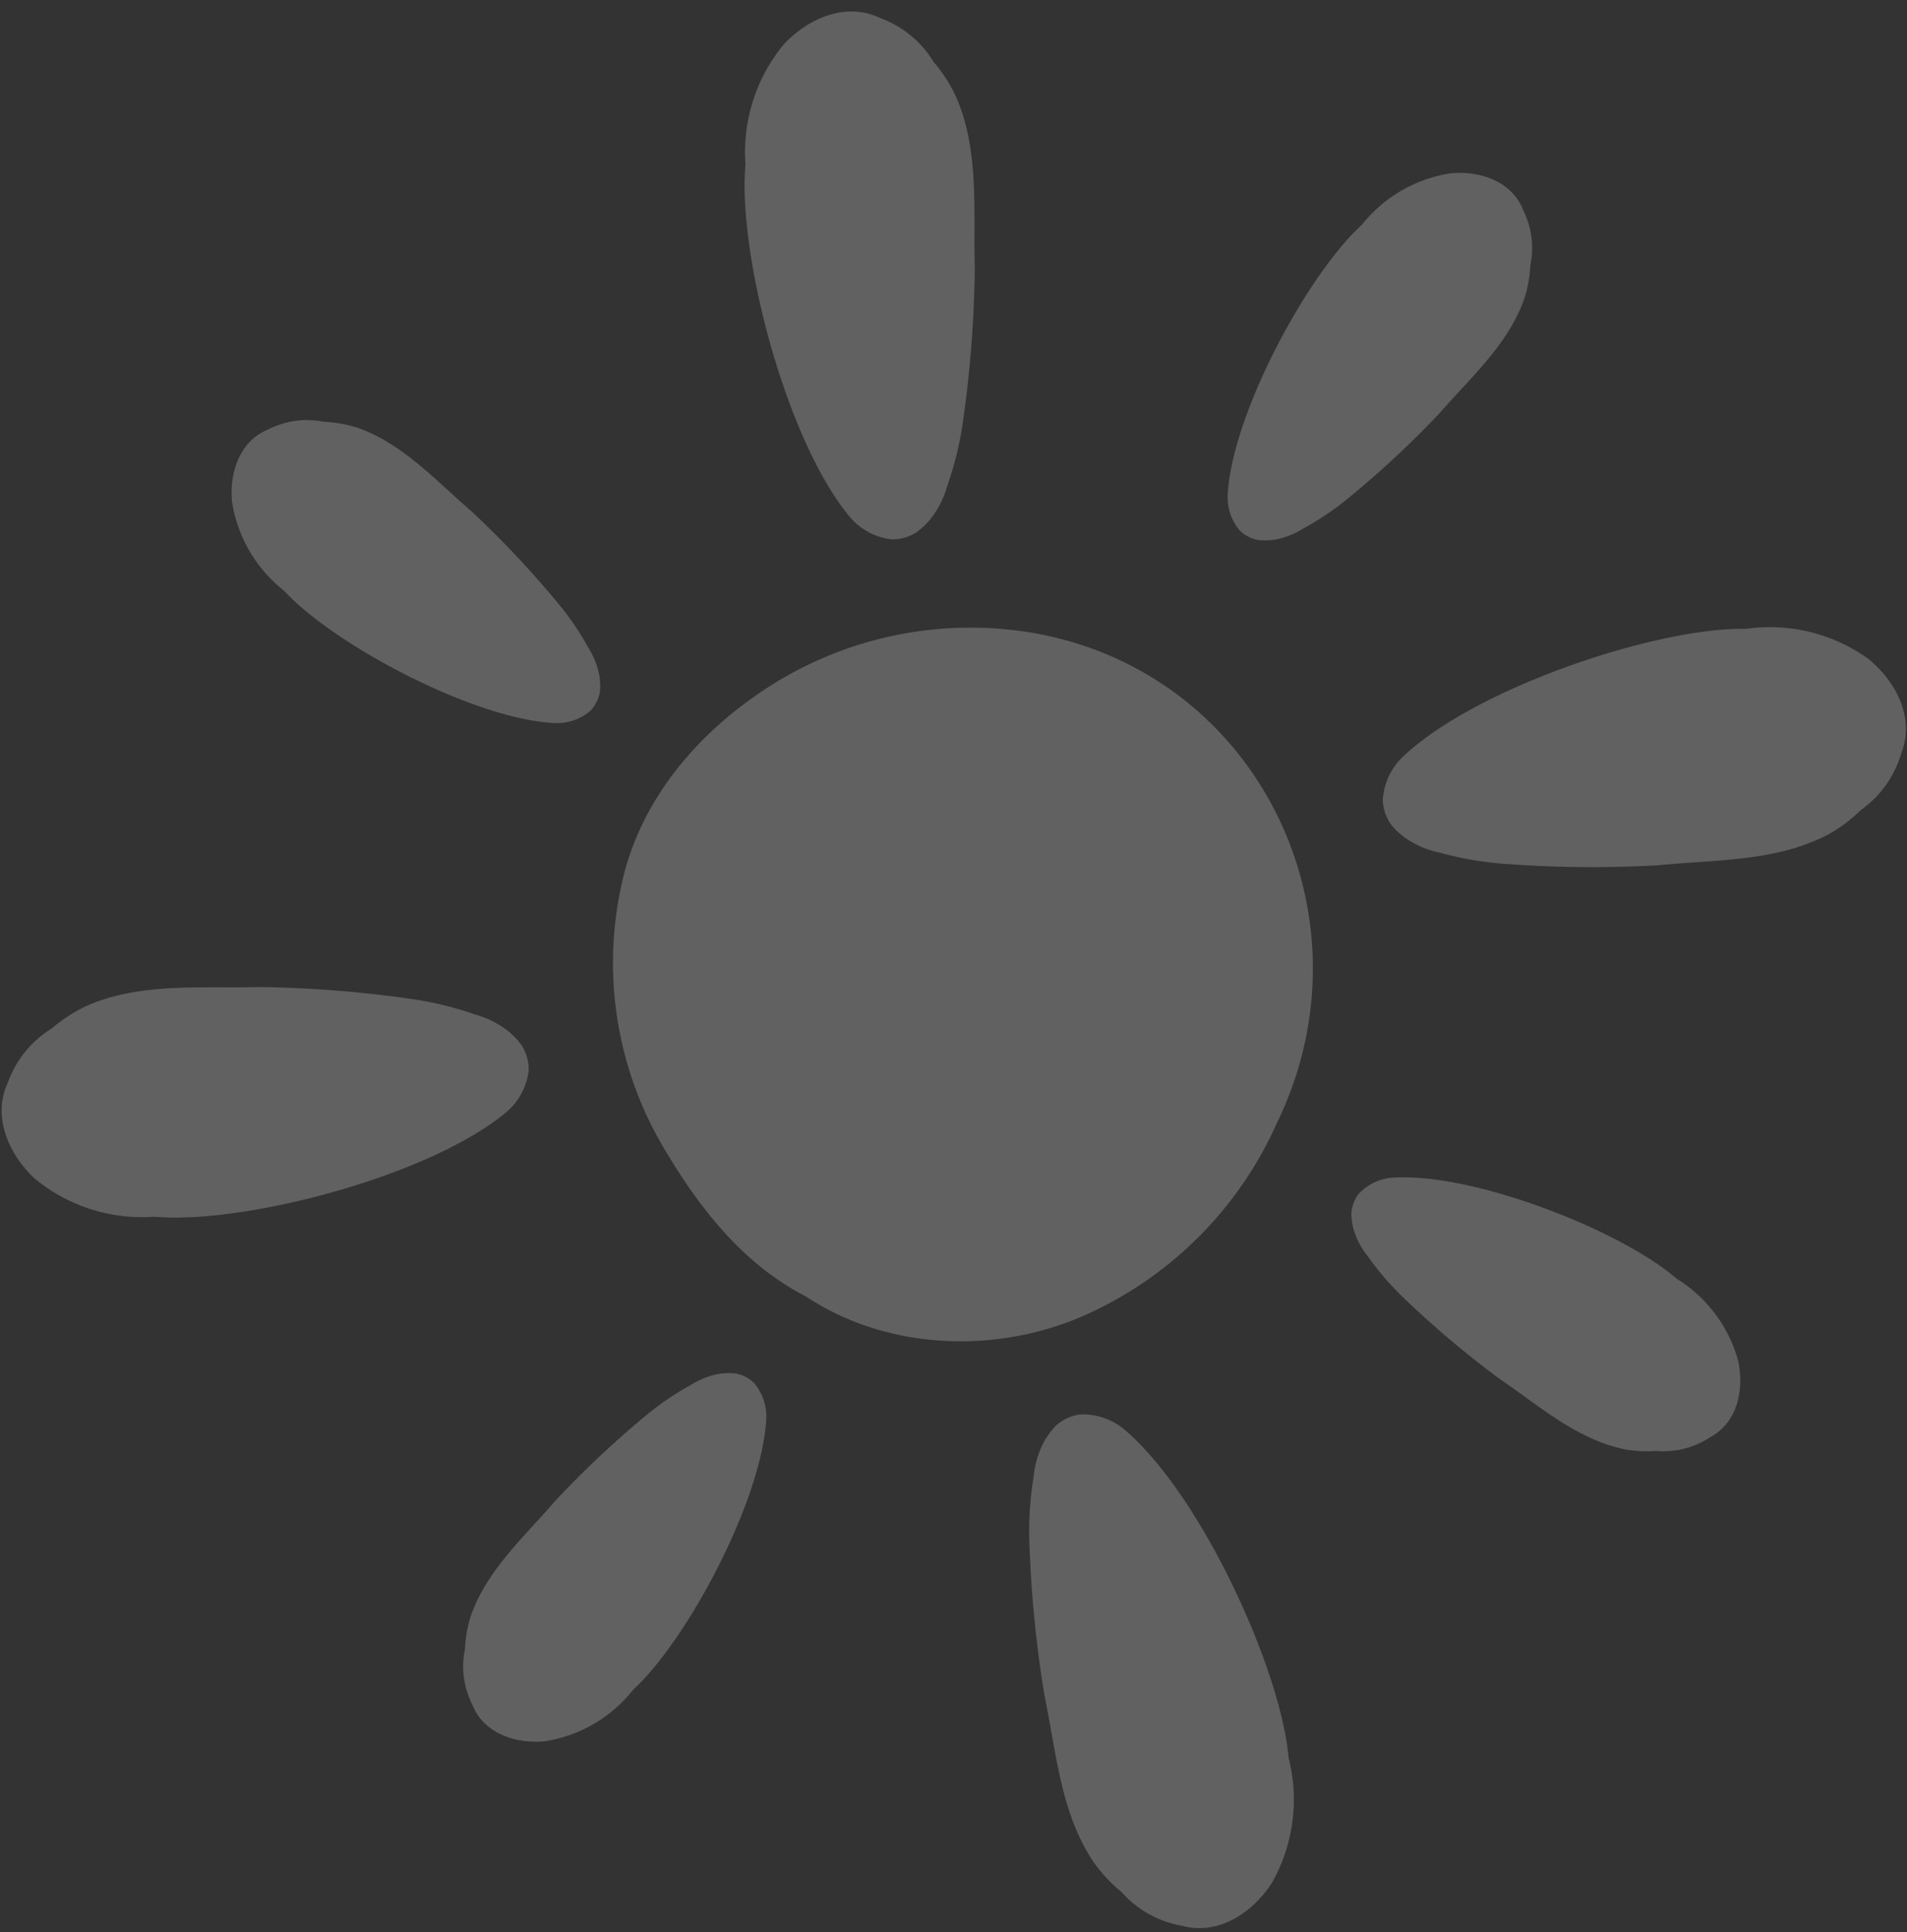 <svg xmlns="http://www.w3.org/2000/svg" width="154" height="156" viewBox="0 0 154 156">
  <rect x="0" y="0" width="154" height="156" fill="#333333" stroke="none"/>
  <defs>
    <style>
      .cls-1 {
        fill: #fff;
        fill-rule: evenodd;
        opacity: 0.23;
      }
    </style>
  </defs>
  <path id="Shape" class="cls-1" d="M83.753,51.155a30.159,30.159,0,0,0-22.676,4.966c-4.962,3.434-9.026,8.3-10.621,14.2a29.272,29.272,0,0,0,3.129,22.322c2.319,3.926,5.11,7.725,8.853,10.4a21.179,21.179,0,0,0,2.676,1.642c6.764,4.465,15.906,4.684,23.206,1.166a30.633,30.633,0,0,0,14.8-15.2C111.123,74.206,101.877,54.542,83.753,51.155ZM77.146,7.685a12.532,12.532,0,0,0-1.762-2.7,8.435,8.435,0,0,0-4.309-3.531c-2.768-1.326-5.828.03-7.788,2.14A13.643,13.643,0,0,0,60.2,13.26c-0.035.479-.061,0.958-0.069,1.431-0.084,7.589,3.636,21.219,8.506,27.05a5.209,5.209,0,0,0,3.337,1.8A3.614,3.614,0,0,0,73.969,43a0.065,0.065,0,0,0,0,.014c0.036-.024.066-0.056,0.1-0.081q0.085-.063.164-0.133a4.612,4.612,0,0,0,.733-0.707l-0.03.051a0.816,0.816,0,0,0,.075-0.077,7.521,7.521,0,0,0,1.475-2.814,27.1,27.1,0,0,0,1.234-4.92,95.1,95.1,0,0,0,1-12.607C78.585,17.045,79.125,12.065,77.146,7.685Zm45.975,16.35a10.231,10.231,0,0,0,.459-2.591A6.84,6.84,0,0,0,123,16.956c-0.9-2.315-3.465-3.172-5.8-2.972a11.327,11.327,0,0,0-7.2,4.138c-0.287.27-.568,0.544-0.837,0.825-4.274,4.53-9.658,14.786-10.022,20.967a4.185,4.185,0,0,0,.973,2.91,2.864,2.864,0,0,0,1.478.767,0.052,0.052,0,0,0-.012.008c0.036,0,.071,0,0.106.005a1.691,1.691,0,0,0,.171.011,3.722,3.722,0,0,0,.827-0.025l-0.047.015a0.722,0.722,0,0,0,.088-0.005,6.193,6.193,0,0,0,2.438-.89,22.509,22.509,0,0,0,3.468-2.291,79.341,79.341,0,0,0,7.611-7.052C118.763,30.467,121.854,27.76,123.12,24.035Zm24.625,43.273a12.532,12.532,0,0,0,2.567-1.947,8.44,8.44,0,0,0,3.221-4.546c1.131-2.857-.431-5.82-2.668-7.632a13.6,13.6,0,0,0-9.841-2.417c-0.48,0-.958.005-1.431,0.03-7.567.44-20.892,5.093-26.366,10.358a5.222,5.222,0,0,0-1.561,3.457,3.619,3.619,0,0,0,.672,1.954,0.054,0.054,0,0,0-.016,0c0.027,0.034.061,0.061,0.089,0.1,0.045,0.054.093,0.105,0.143,0.155a4.525,4.525,0,0,0,.755.683l-0.054-.027a0.733,0.733,0,0,0,.082.07,7.5,7.5,0,0,0,2.906,1.28,26.99,26.99,0,0,0,4.986.893,94.79,94.79,0,0,0,12.632.136C138.518,69.39,143.517,69.586,147.745,67.308ZM88.364,150.4a12.483,12.483,0,0,0,2.208,2.346,8.43,8.43,0,0,0,4.861,2.718c2.958,0.819,5.732-1.055,7.292-3.476a13.656,13.656,0,0,0,1.341-10.057c-0.049-.478-0.108-0.952-0.183-1.42-1.249-7.486-7.3-20.249-13.121-25.133a5.211,5.211,0,0,0-3.6-1.182,3.615,3.615,0,0,0-1.868.879,0.072,0.072,0,0,0,0-.016c-0.032.031-.055,0.068-0.085,0.1-0.049.052-.095,0.1-0.139,0.159a4.638,4.638,0,0,0-.6.825l0.02-.056a0.985,0.985,0,0,0-.061.089,7.531,7.531,0,0,0-.958,3.03,27.112,27.112,0,0,0-.351,5.06,95.053,95.053,0,0,0,1.224,12.589C85.3,141.435,85.646,146.432,88.364,150.4Zm42.762-33.41a10.249,10.249,0,0,0,2.624.143,6.824,6.824,0,0,0,4.379-1.123c2.186-1.173,2.725-3.827,2.245-6.122a11.332,11.332,0,0,0-4.973-6.659c-0.3-.254-0.608-0.5-0.919-0.733-5.008-3.7-15.827-7.811-22-7.426a4.175,4.175,0,0,0-2.768,1.32,2.878,2.878,0,0,0-.582,1.561s0-.009-0.008-0.01c0,0.036.006,0.07,0.006,0.106,0,0.057,0,.114.011,0.17a3.729,3.729,0,0,0,.125.82c-0.007-.015-0.014-0.03-0.02-0.045a0.609,0.609,0,0,0,.016.085,6.208,6.208,0,0,0,1.176,2.316,22.7,22.7,0,0,0,2.691,3.17,79.449,79.449,0,0,0,7.913,6.712C124.221,113.432,127.28,116.176,131.126,116.985Zm-102.4-82.5a10.239,10.239,0,0,0-2.592-.439,6.811,6.811,0,0,0-4.477.621c-2.3.92-3.14,3.495-2.921,5.829a11.346,11.346,0,0,0,4.192,7.18c0.271,0.285.548,0.564,0.831,0.831,4.559,4.242,14.846,9.55,21.022,9.864a4.178,4.178,0,0,0,2.9-1,2.876,2.876,0,0,0,.755-1.485,0.032,0.032,0,0,0,.007.01c0-.034,0-0.07.005-0.106,0.006-.056.008-0.113,0.009-0.17a3.747,3.747,0,0,0-.032-0.828l0.015,0.046a0.661,0.661,0,0,0-.006-0.087,6.229,6.229,0,0,0-.908-2.435A22.575,22.575,0,0,0,45.2,48.865,79.4,79.4,0,0,0,38.1,41.3C35.184,38.8,32.454,35.723,28.724,34.485ZM6.88,81.26a12.481,12.481,0,0,0-2.694,1.764A8.437,8.437,0,0,0,.659,87.339c-1.324,2.772.03,5.835,2.137,7.8a13.6,13.6,0,0,0,9.652,3.089c0.478,0.037.956,0.062,1.429,0.069,7.579,0.085,21.193-3.641,27.016-8.516a5.225,5.225,0,0,0,1.8-3.341,3.629,3.629,0,0,0-.536-2,0.053,0.053,0,0,0,.015,0c-0.024-.036-0.056-0.066-0.081-0.1-0.042-.057-0.086-0.112-0.132-0.165a4.626,4.626,0,0,0-.706-0.734l0.052,0.03a0.943,0.943,0,0,0-.077-0.075,7.517,7.517,0,0,0-2.811-1.476A26.967,26.967,0,0,0,33.5,80.689a94.793,94.793,0,0,0-12.593-1.006C16.228,79.818,11.255,79.278,6.88,81.26Zm31.108,49.3a10.321,10.321,0,0,0-.444,2.594,6.838,6.838,0,0,0,.61,4.485c0.913,2.308,3.483,3.151,5.815,2.938a11.321,11.321,0,0,0,7.179-4.181c0.286-.271.566-0.546,0.832-0.829,4.247-4.556,9.572-14.843,9.9-21.026a4.184,4.184,0,0,0-.991-2.9,2.861,2.861,0,0,0-1.482-.758,0.1,0.1,0,0,1,.011-0.008c-0.035-.005-0.071,0-0.106-0.005-0.057-.006-0.114-0.009-0.171-0.01a3.69,3.69,0,0,0-.827.03l0.047-.015a0.643,0.643,0,0,0-.088.006,6.216,6.216,0,0,0-2.434.9,22.649,22.649,0,0,0-3.454,2.311,79.4,79.4,0,0,0-7.57,7.1C42.308,124.108,39.233,126.834,37.988,130.565Z"/>
</svg>
